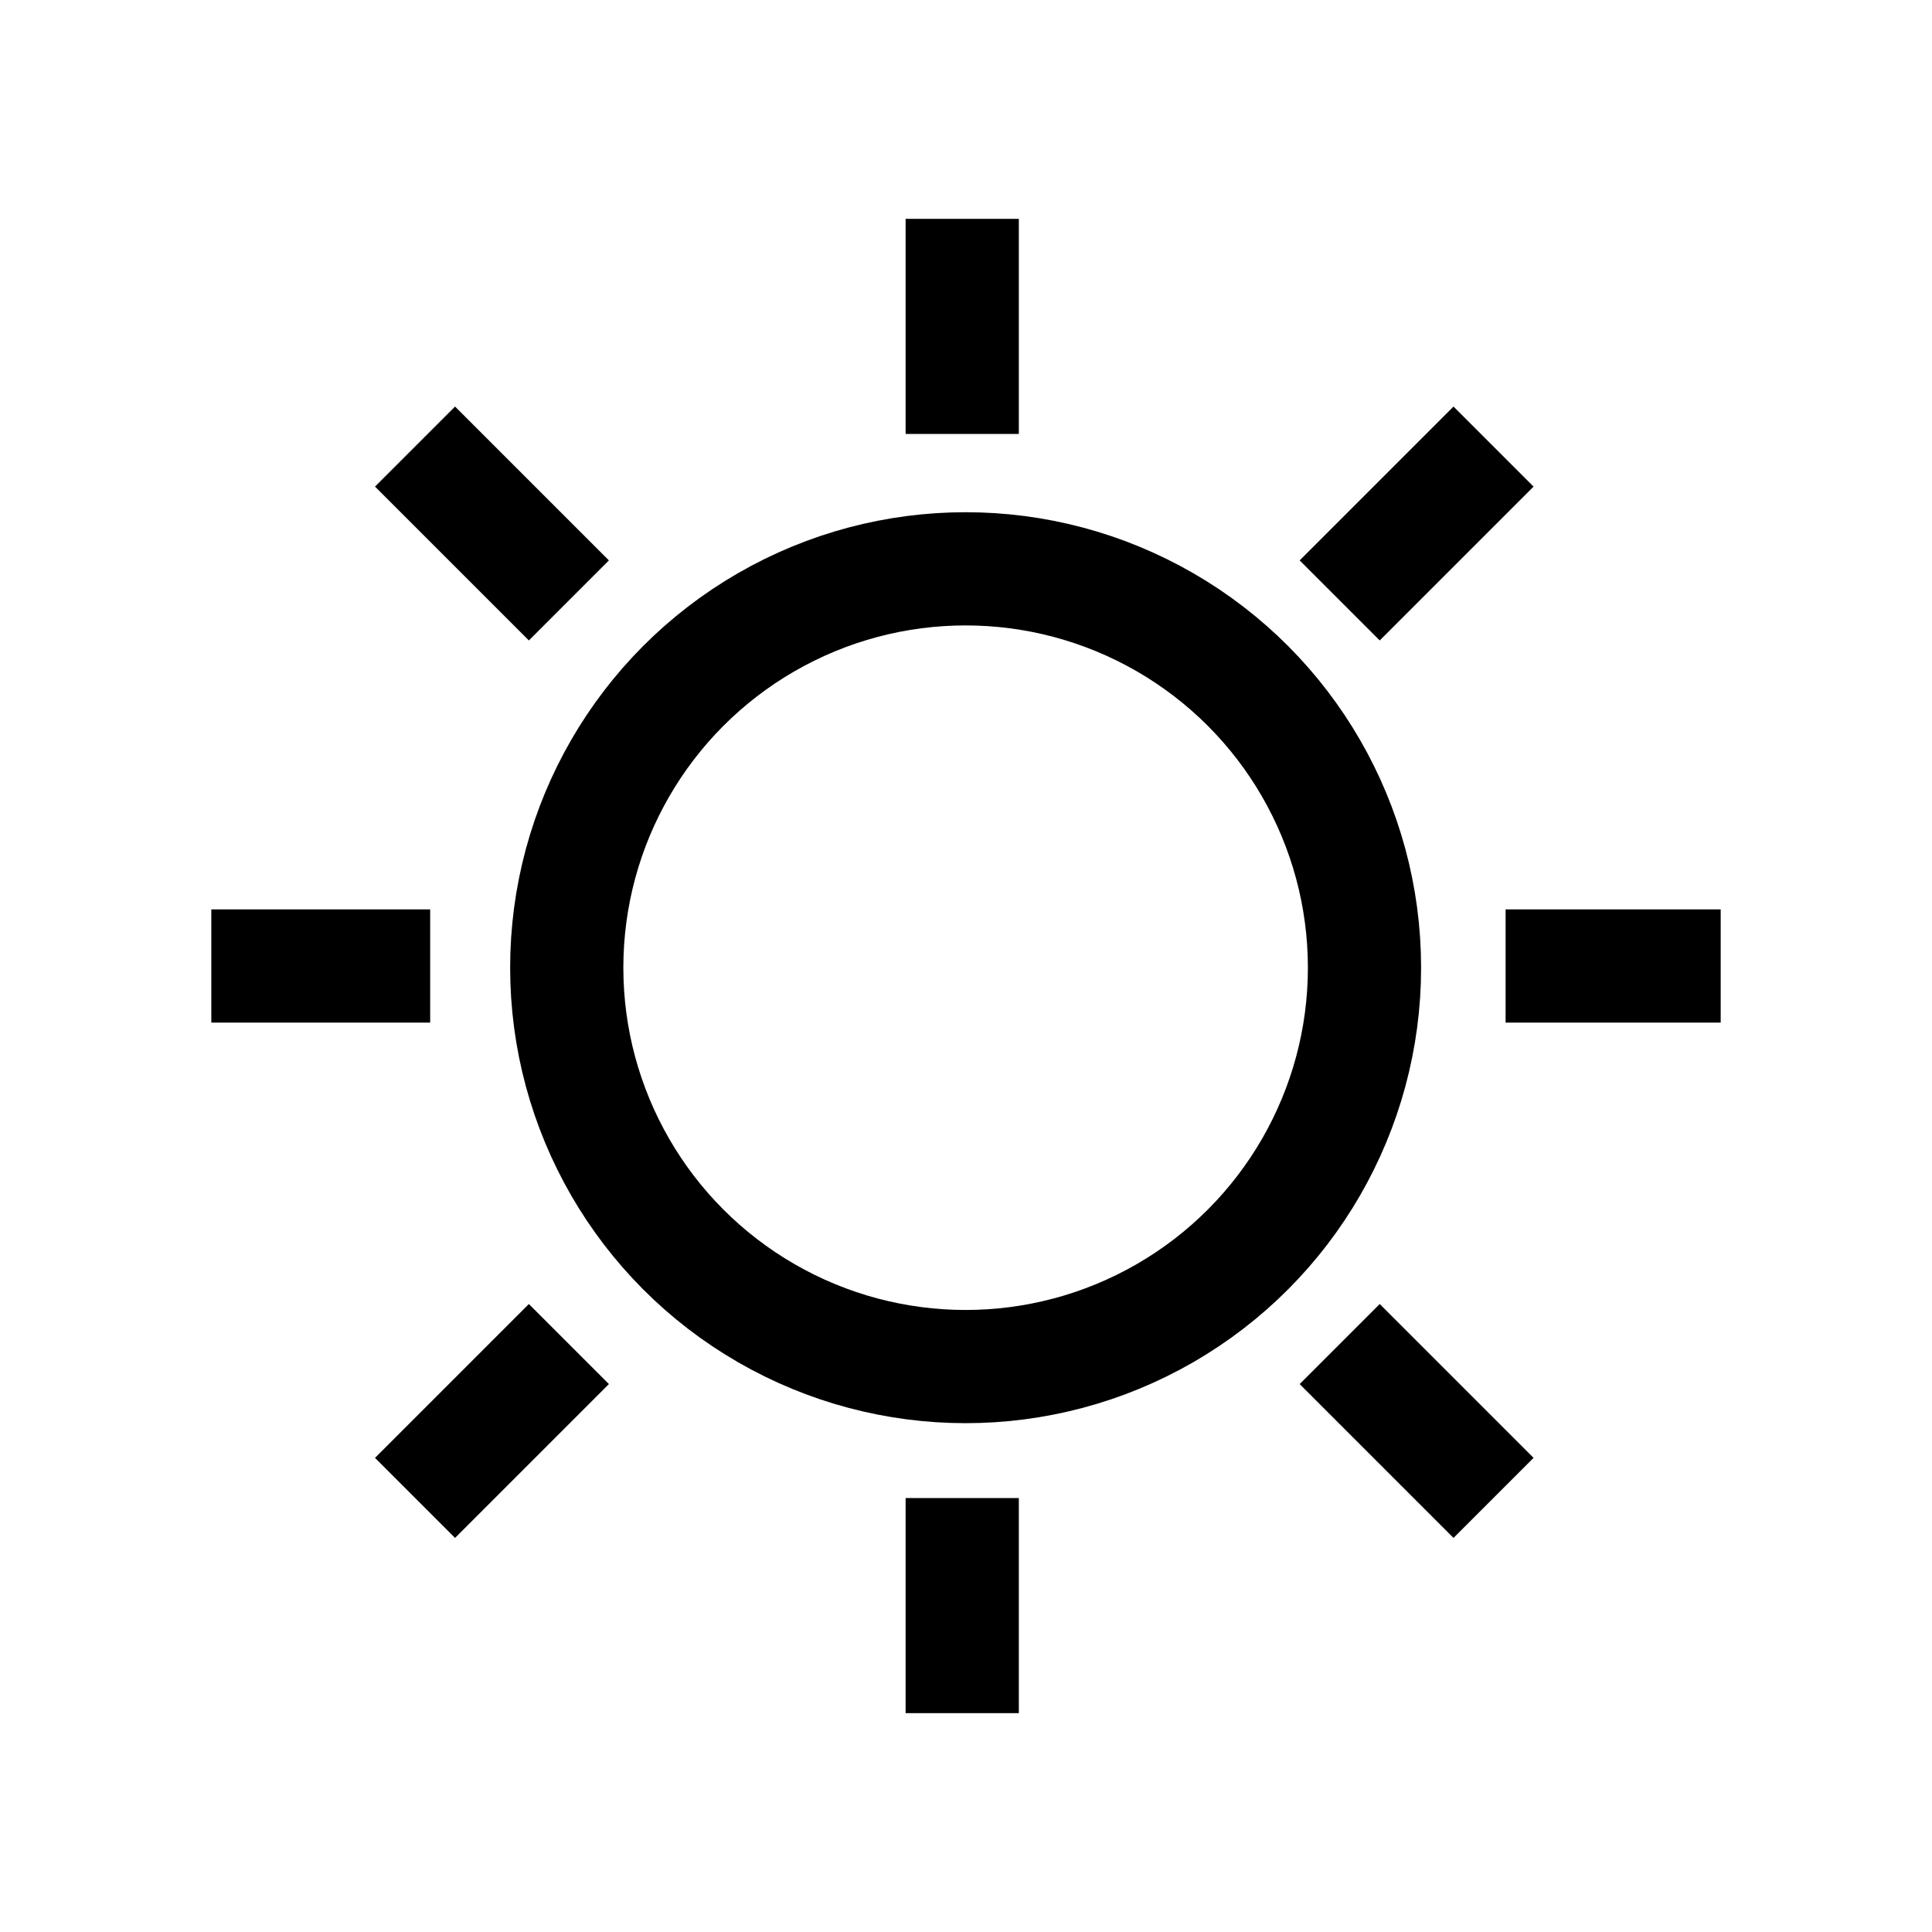 <?xml version="1.0" ?><!DOCTYPE svg  PUBLIC '-//W3C//DTD SVG 1.1//EN'  'http://www.w3.org/Graphics/SVG/1.1/DTD/svg11.dtd'><svg enable-background="new 0 0 512 512" height="512px" id="Layer_1" version="1.1" viewBox="0 0 512 512" width="512px" xml:space="preserve" xmlns="http://www.w3.org/2000/svg" xmlns:xlink="http://www.w3.org/1999/xlink"><g><circle cx="255.899" cy="256.45" fill="none" r="105.706" stroke="#000000" stroke-miterlimit="10" stroke-width="30"/><line fill="none" stroke="#000000" stroke-miterlimit="10" stroke-width="30" x1="255" x2="255" y1="58" y2="115"/><line fill="none" stroke="#000000" stroke-miterlimit="10" stroke-width="30" x1="56" x2="114" y1="256" y2="256"/><line fill="none" stroke="#000000" stroke-miterlimit="10" stroke-width="30" x1="399" x2="456" y1="256" y2="256"/><line fill="none" stroke="#000000" stroke-miterlimit="10" stroke-width="30" x1="255" x2="255" y1="397" y2="454"/><line fill="none" stroke="#000000" stroke-miterlimit="10" stroke-width="30" x1="355.034" x2="395.804" y1="159.118" y2="118.348"/><line fill="none" stroke="#000000" stroke-miterlimit="10" stroke-width="30" x1="355.034" x2="395.804" y1="356.186" y2="396.956"/><line fill="none" stroke="#000000" stroke-miterlimit="10" stroke-width="30" x1="109.989" x2="150.759" y1="396.956" y2="356.186"/><line fill="none" stroke="#000000" stroke-miterlimit="10" stroke-width="30" x1="109.989" x2="150.759" y1="118.348" y2="159.118"/></g></svg>
